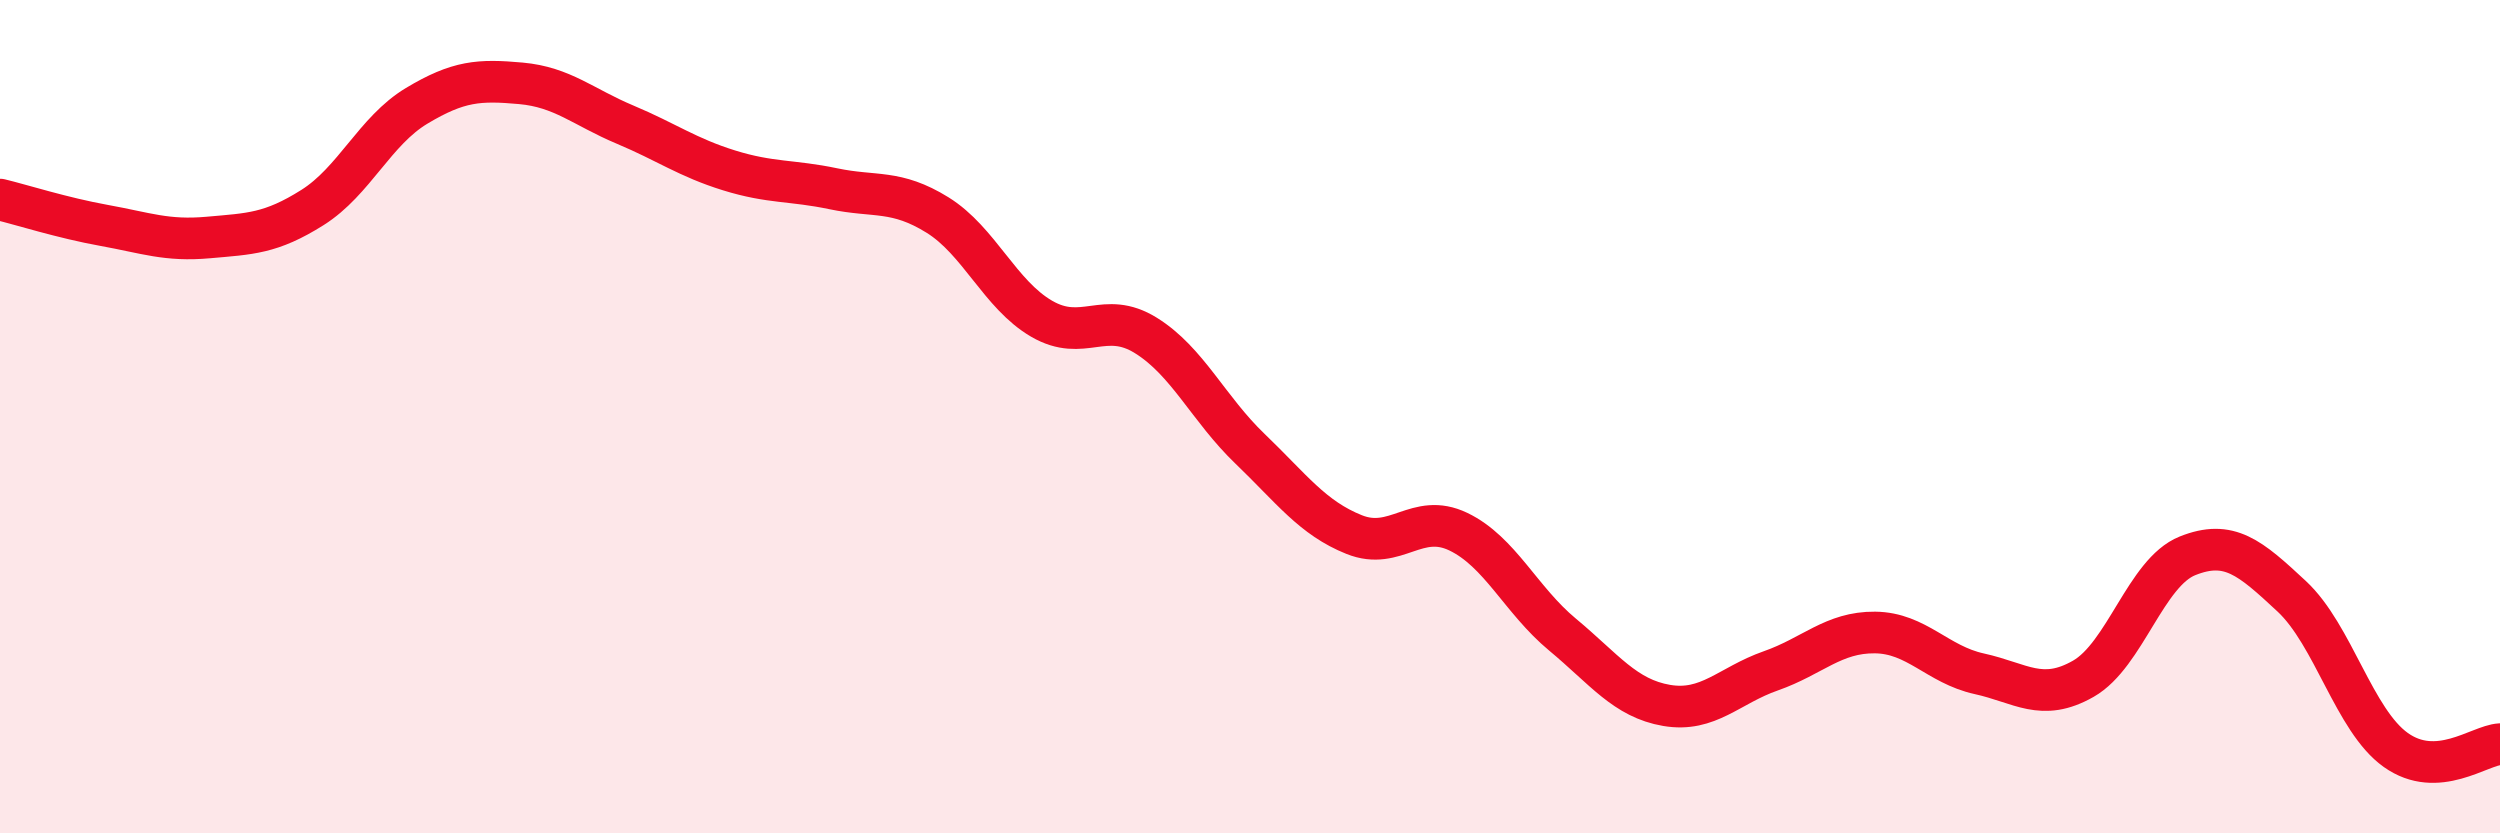 
    <svg width="60" height="20" viewBox="0 0 60 20" xmlns="http://www.w3.org/2000/svg">
      <path
        d="M 0,4.79 C 0.5,4.91 1.5,5.23 2.5,5.41 C 3.5,5.59 4,5.79 5,5.7 C 6,5.61 6.5,5.61 7.5,4.98 C 8.5,4.35 9,3.14 10,2.54 C 11,1.94 11.5,1.91 12.5,2 C 13.5,2.09 14,2.57 15,2.99 C 16,3.41 16.5,3.78 17.5,4.09 C 18.5,4.4 19,4.32 20,4.53 C 21,4.74 21.5,4.54 22.5,5.16 C 23.5,5.78 24,7.07 25,7.65 C 26,8.23 26.5,7.43 27.5,8.05 C 28.5,8.67 29,9.81 30,10.77 C 31,11.73 31.5,12.43 32.5,12.83 C 33.5,13.23 34,12.28 35,12.76 C 36,13.24 36.5,14.4 37.5,15.23 C 38.5,16.06 39,16.76 40,16.93 C 41,17.1 41.5,16.45 42.5,16.1 C 43.5,15.75 44,15.17 45,15.18 C 46,15.19 46.5,15.95 47.5,16.17 C 48.5,16.39 49,16.86 50,16.29 C 51,15.72 51.5,13.74 52.5,13.34 C 53.5,12.94 54,13.38 55,14.31 C 56,15.24 56.5,17.29 57.5,18 C 58.5,18.71 59.5,17.89 60,17.86L60 20L0 20Z"
        fill="#EB0A25"
        opacity="0.1"
        stroke-linecap="round"
        stroke-linejoin="round"
      />
      <path
        d="M 0,4.79 C 0.5,4.91 1.5,5.23 2.5,5.41 C 3.5,5.59 4,5.79 5,5.7 C 6,5.61 6.5,5.61 7.5,4.98 C 8.5,4.35 9,3.14 10,2.54 C 11,1.94 11.5,1.91 12.5,2 C 13.5,2.09 14,2.57 15,2.99 C 16,3.41 16.5,3.78 17.5,4.09 C 18.5,4.4 19,4.32 20,4.53 C 21,4.74 21.5,4.54 22.5,5.16 C 23.5,5.78 24,7.07 25,7.65 C 26,8.23 26.5,7.43 27.5,8.05 C 28.5,8.67 29,9.81 30,10.77 C 31,11.73 31.5,12.43 32.5,12.83 C 33.5,13.23 34,12.28 35,12.76 C 36,13.24 36.5,14.4 37.5,15.23 C 38.5,16.06 39,16.76 40,16.93 C 41,17.1 41.5,16.45 42.5,16.1 C 43.5,15.75 44,15.17 45,15.18 C 46,15.19 46.5,15.95 47.5,16.17 C 48.5,16.39 49,16.86 50,16.29 C 51,15.72 51.5,13.74 52.5,13.34 C 53.5,12.94 54,13.38 55,14.31 C 56,15.24 56.5,17.29 57.5,18 C 58.5,18.71 59.5,17.89 60,17.86"
        stroke="#EB0A25"
        stroke-width="1"
        fill="none"
        stroke-linecap="round"
        stroke-linejoin="round"
      />
    </svg>
  